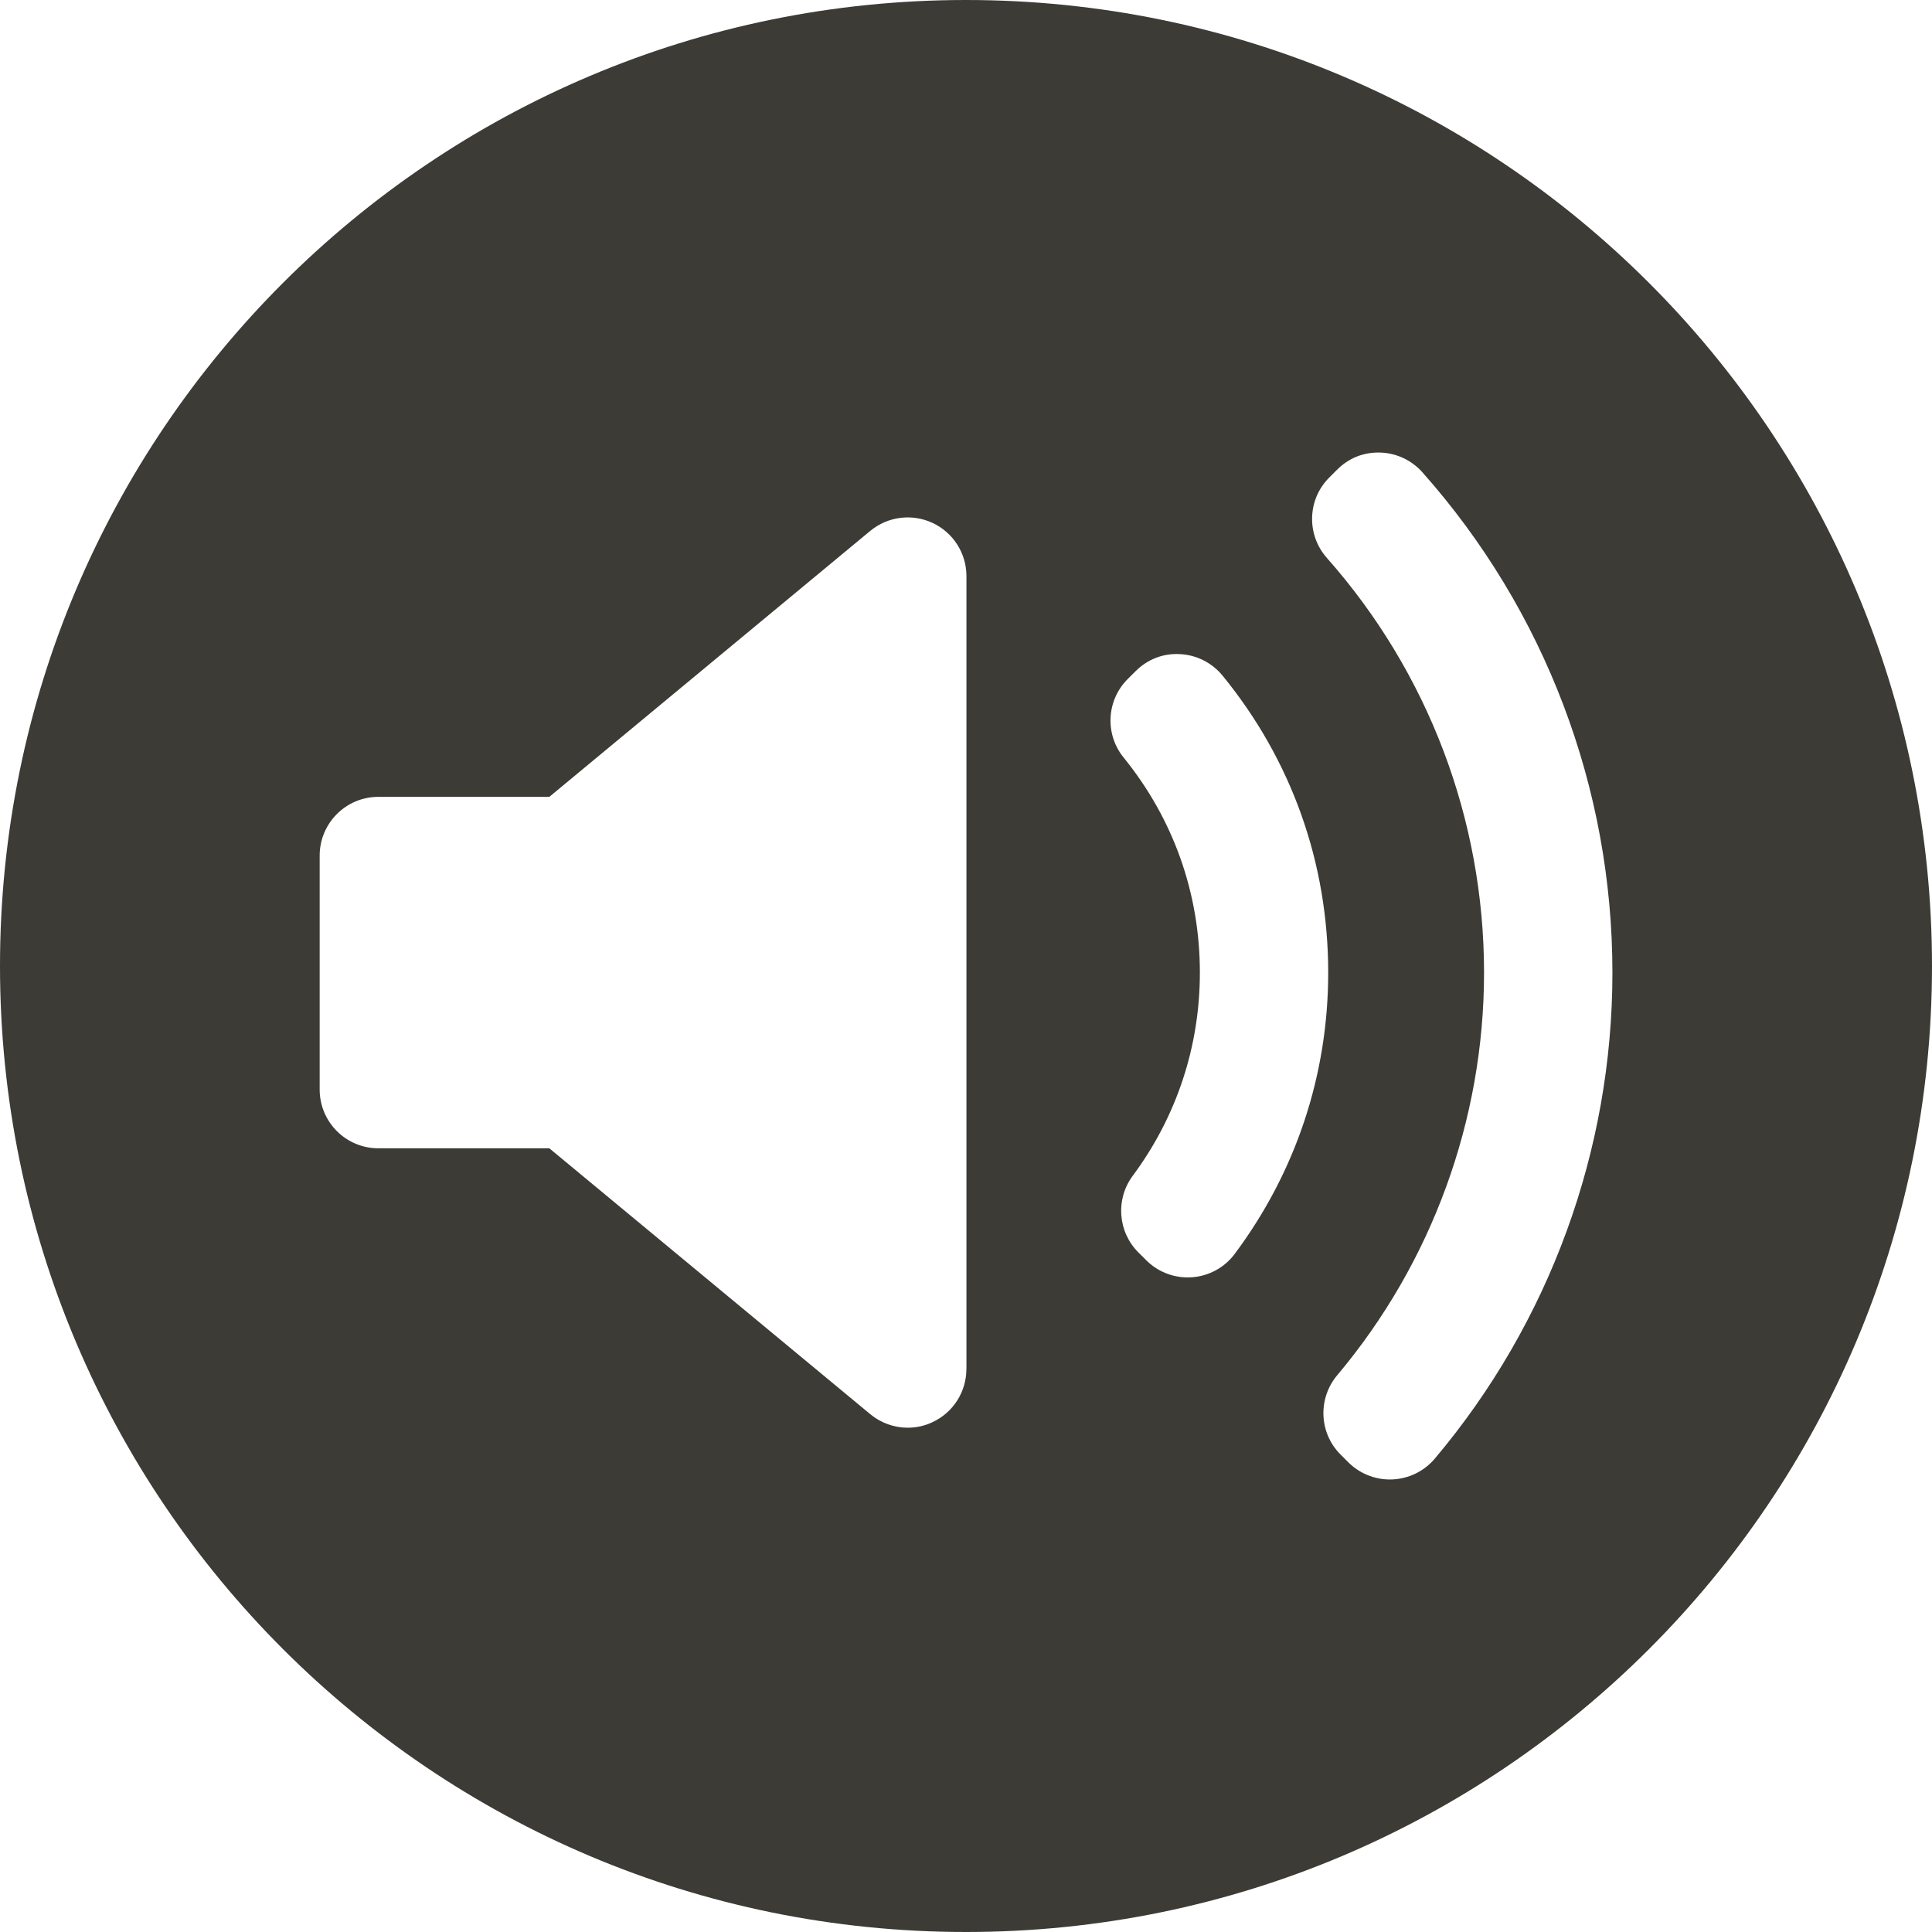 <?xml version="1.0" encoding="utf-8"?>
<!-- Generator: Adobe Illustrator 17.0.1, SVG Export Plug-In . SVG Version: 6.00 Build 0)  -->
<!DOCTYPE svg PUBLIC "-//W3C//DTD SVG 1.1//EN" "http://www.w3.org/Graphics/SVG/1.1/DTD/svg11.dtd">
<svg version="1.1" id="Livello_1" xmlns="http://www.w3.org/2000/svg" xmlns:xlink="http://www.w3.org/1999/xlink" x="0px" y="0px"
	 viewBox="0 123.305 595.265 595.265" enable-background="new 0 123.305 595.265 595.265"
	 xml:space="preserve">
<path fill="#3D3B36" d="M297.632,123.305C133.26,123.305,0,256.565,0,420.937S133.26,718.57,297.632,718.57
	c164.388,0,297.632-133.26,297.632-297.632S462.02,123.305,297.632,123.305z M297.755,545.096c0,7.021-4.053,13.399-10.401,16.367
	c-2.447,1.178-5.078,1.729-7.694,1.729c-4.115,0-8.214-1.423-11.533-4.176l-98.874-81.911h-52.68c-9.988,0-18.08-8.107-18.08-18.111
	v-72.06c0-9.988,8.092-18.111,18.08-18.111h52.68l98.874-81.941c5.415-4.466,12.895-5.43,19.258-2.432
	c6.333,2.967,10.386,9.346,10.386,16.367v244.279H297.755z M367.26,516.844c-0.444,0.015-0.857,0.046-1.3,0.046
	c-4.788,0-9.392-1.881-12.788-5.292l-2.432-2.417c-6.333-6.333-7.097-16.367-1.744-23.587
	c13.552-18.248,20.696-39.908,20.696-62.607c0-24.428-8.138-47.342-23.48-66.263c-5.858-7.189-5.308-17.636,1.224-24.183
	l2.432-2.417c3.61-3.625,8.443-5.583,13.69-5.277c5.094,0.245,9.866,2.662,13.109,6.608c21.308,26.065,32.565,57.728,32.565,91.532
	c0,31.479-9.973,61.429-28.803,86.653C377.31,513.831,372.507,516.462,367.26,516.844z M442.059,572.736
	c-3.273,3.87-8,6.18-13.063,6.394c-0.245,0.015-0.505,0.015-0.78,0.015c-4.788,0-9.392-1.912-12.788-5.292l-2.371-2.371
	c-6.654-6.623-7.082-17.239-1.071-24.428c29.185-34.676,45.261-78.745,45.261-124.067c0-47.158-17.208-92.511-48.428-127.784
	c-6.333-7.159-6.027-18.004,0.719-24.749l2.386-2.386c3.518-3.533,8.092-5.491,13.338-5.323c4.971,0.138,9.682,2.356,13.002,6.088
	c37.736,42.493,58.538,97.238,58.538,154.155C496.803,477.732,477.362,530.901,442.059,572.736z"/>
</svg>
